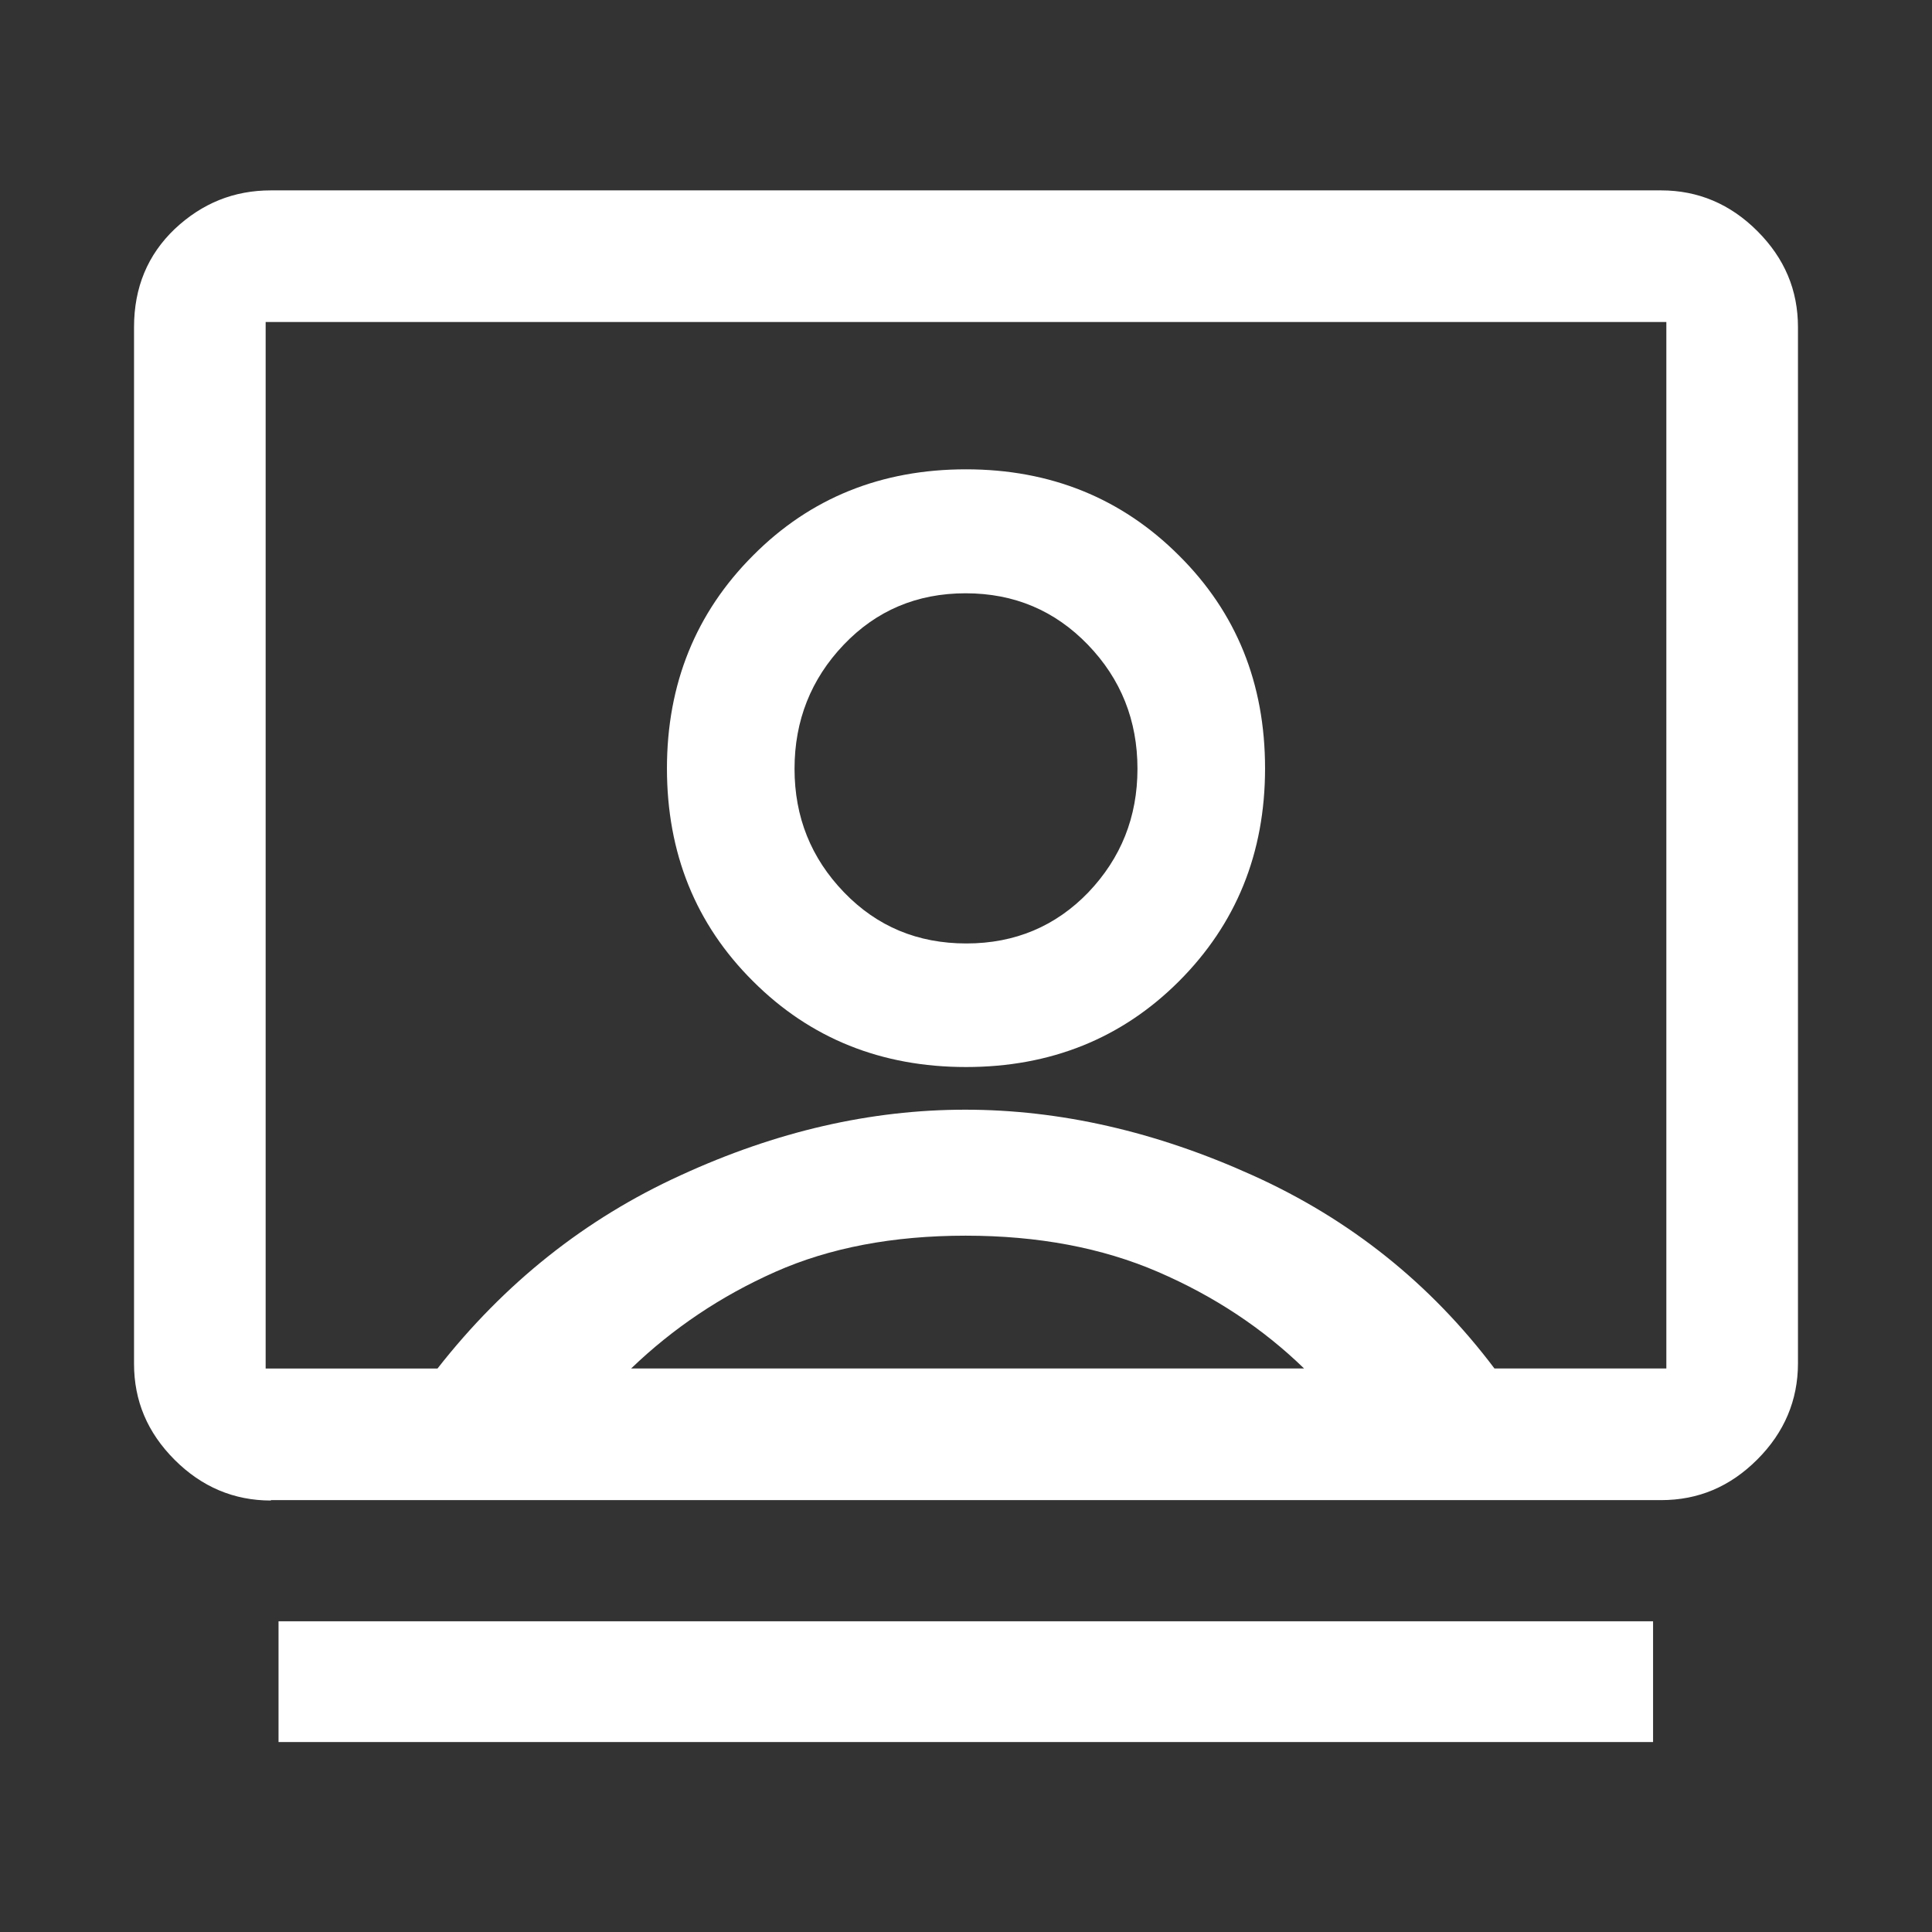 <?xml version="1.0" encoding="UTF-8"?> <svg xmlns="http://www.w3.org/2000/svg" id="Layer_1" viewBox="0 0 48 48"><rect x="0" y="0" width="48" height="48" fill="#333333" stroke="none"/><defs><style>.cls-1{fill:#fff;}</style></defs><path class="cls-1" d="M6.92,43.28v-3h34.15v3H6.92ZM24,26.51c2.1,0,3.87-.71,5.29-2.13,1.42-1.42,2.14-3.18,2.14-5.29s-.71-3.87-2.14-5.29c-1.42-1.42-3.19-2.14-5.29-2.14s-3.87.71-5.29,2.14c-1.42,1.42-2.14,3.19-2.14,5.29s.71,3.87,2.14,5.29c1.42,1.42,3.19,2.13,5.29,2.13ZM6.73,37.28c-.92,0-1.72-.34-2.39-1.01-.68-.68-1.01-1.47-1.01-2.39V8.13c0-.99.34-1.8,1.01-2.44.68-.64,1.47-.96,2.39-.96h34.54c.92,0,1.72.34,2.39,1.01.68.68,1.01,1.47,1.01,2.39v25.74c0,.92-.34,1.72-1.01,2.39-.68.68-1.47,1.01-2.39,1.01H6.73ZM10.87,34c1.66-2.12,3.67-3.72,6.04-4.8,2.37-1.09,4.72-1.63,7.07-1.63s4.73.54,7.14,1.63c2.42,1.09,4.42,2.69,6.01,4.8h4.27V8H6.6v26h4.27ZM15.7,34h16.7c-1.03-1-2.24-1.8-3.63-2.4s-2.98-.9-4.78-.9-3.38.3-4.73.9-2.54,1.4-3.58,2.4ZM24.01,23.44c-1.21,0-2.22-.42-3.04-1.27-.82-.85-1.23-1.87-1.23-3.07s.41-2.23,1.22-3.08c.81-.85,1.82-1.28,3.03-1.28s2.22.43,3.04,1.28c.82.85,1.23,1.88,1.23,3.08s-.41,2.22-1.22,3.07c-.81.84-1.82,1.27-3.03,1.27Z"></path></svg> 